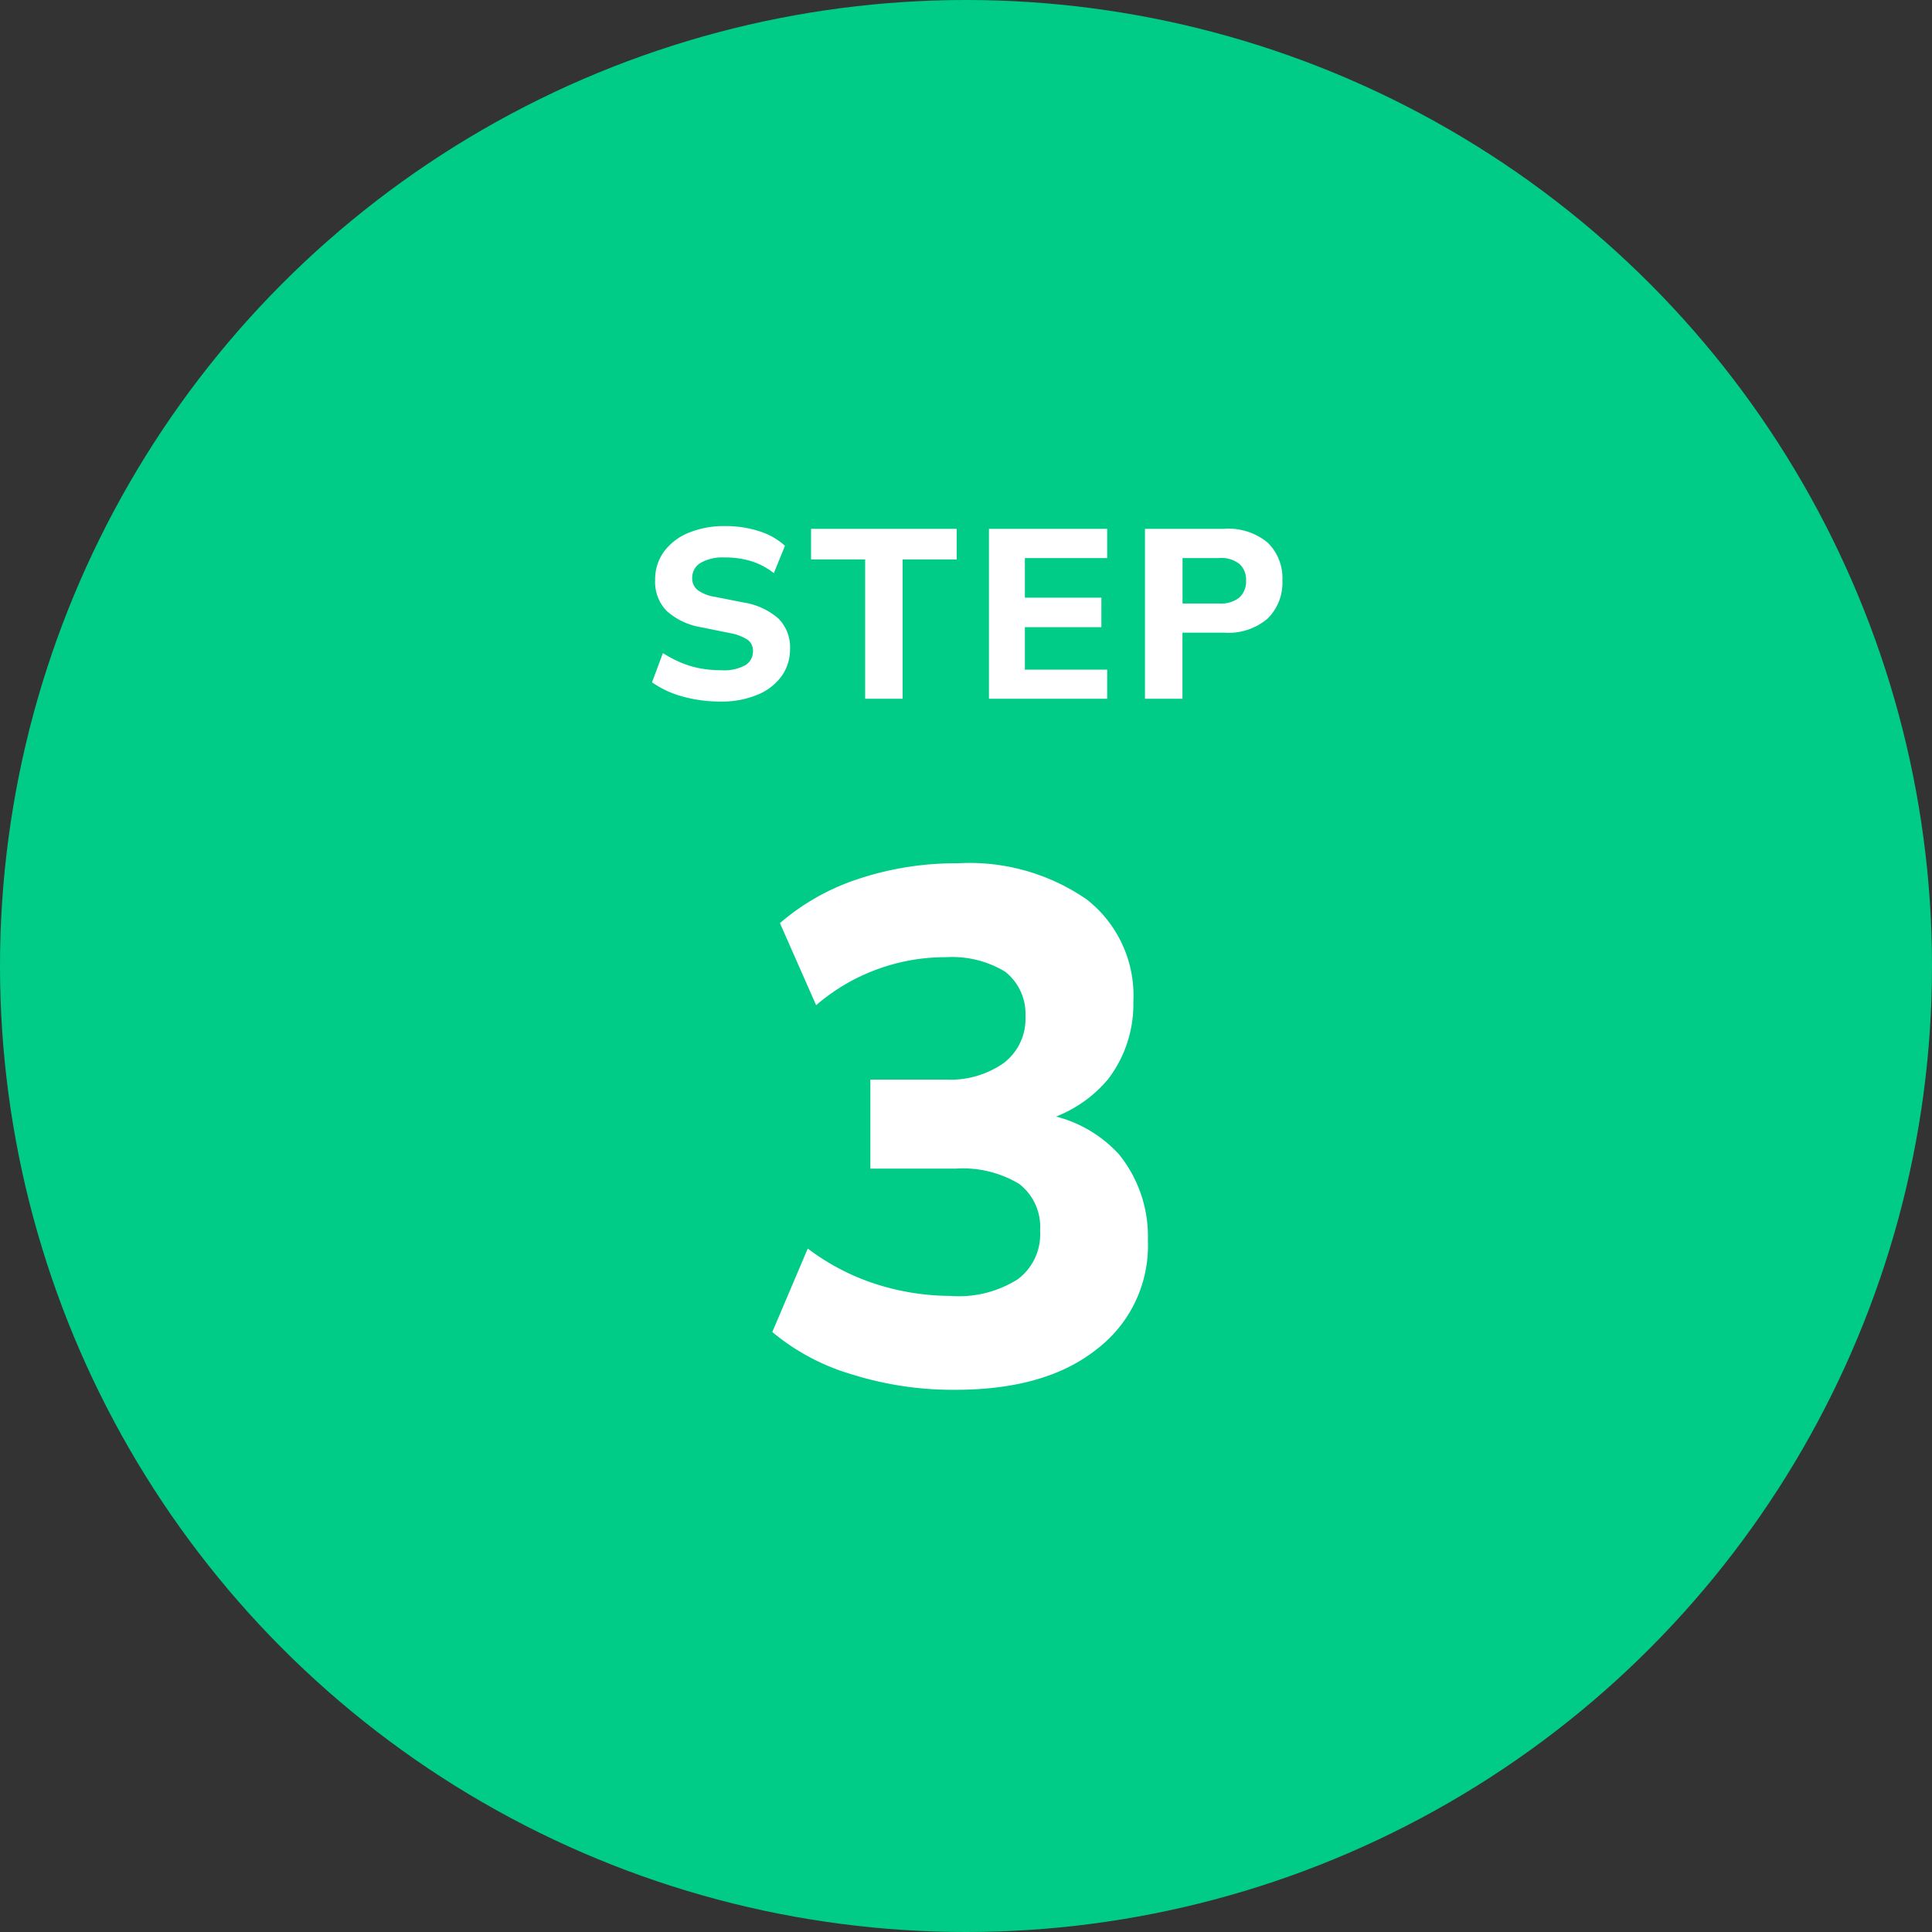 <svg xmlns="http://www.w3.org/2000/svg" width="100" height="100" viewBox="0 0 100 100">
  <rect x="0" y="0" width="100" height="100" fill="#333333" stroke="none"/>
  <g id="step_03" transform="translate(-188 -2532)">
    <circle id="楕円形_368" data-name="楕円形 368" cx="50" cy="50" r="50" transform="translate(188 2532)" fill="#0c8"/>
    <g id="グループ_279492" data-name="グループ 279492" transform="translate(15 -60)">
      <path id="学校法人白鵬女子学院_白鵬女子高等学校様" data-name="学校法人白鵬女子学院 白鵬女子高等学校様" d="M-12.7.312a7.178,7.178,0,0,1-1.98-.264,5.014,5.014,0,0,1-1.572-.732l.564-1.512a6.321,6.321,0,0,0,.906.48,4.878,4.878,0,0,0,1,.306,5.717,5.717,0,0,0,1.1.1,2.273,2.273,0,0,0,1.278-.27.827.827,0,0,0,.378-.7.713.713,0,0,0-.252-.588,2.431,2.431,0,0,0-.924-.36l-1.476-.3a3.551,3.551,0,0,1-1.812-.846,2.153,2.153,0,0,1-.6-1.6,2.437,2.437,0,0,1,.45-1.464,2.976,2.976,0,0,1,1.266-.978,4.8,4.8,0,0,1,1.92-.354,5.6,5.6,0,0,1,1.746.264,3.537,3.537,0,0,1,1.338.756l-.576,1.416a3.641,3.641,0,0,0-1.146-.612,4.521,4.521,0,0,0-1.4-.2,2.288,2.288,0,0,0-1.248.282.889.889,0,0,0-.432.786.772.772,0,0,0,.264.606,2.027,2.027,0,0,0,.924.366l1.452.288a3.567,3.567,0,0,1,1.83.84,2.1,2.1,0,0,1,.594,1.56A2.39,2.39,0,0,1-9.546-1a2.892,2.892,0,0,1-1.248.96A4.791,4.791,0,0,1-12.7.312ZM-5.22-7.044h-2.8V-8.628H-.48v1.584h-2.8V.168H-5.22ZM1.188-8.628h6.12v1.512H3.048v2.052h3.96V-3.54H3.048v2.2h4.26V.168H1.188Zm8.076,0h4.1a3.178,3.178,0,0,1,2.25.714,2.558,2.558,0,0,1,.762,1.962,2.6,2.6,0,0,1-.762,1.968,3.128,3.128,0,0,1-2.25.732h-2.16V.168H9.264Zm3.852,3.864a1.5,1.5,0,0,0,1.038-.312,1.126,1.126,0,0,0,.342-.876,1.092,1.092,0,0,0-.342-.858,1.518,1.518,0,0,0-1.038-.306H11.208v2.352Z" transform="translate(223 2628)" fill="#fff"/>
      <path id="学校法人白鵬女子学院_白鵬女子高等学校様-2" data-name="学校法人白鵬女子学院 白鵬女子高等学校様" d="M-.558.936A17.443,17.443,0,0,1-5.886.144a11.429,11.429,0,0,1-4.14-2.2l1.836-4.32A11.825,11.825,0,0,0-4.662-4.536,12.774,12.774,0,0,0-.81-3.924a5.7,5.7,0,0,0,3.492-.864,2.9,2.9,0,0,0,1.152-2.52A2.8,2.8,0,0,0,2.754-9.72a5.641,5.641,0,0,0-3.276-.792H-4.95V-15.12h3.888a4.818,4.818,0,0,0,3.024-.864A2.877,2.877,0,0,0,3.078-18.4a2.776,2.776,0,0,0-1.044-2.3,5.289,5.289,0,0,0-3.06-.756,10.255,10.255,0,0,0-6.732,2.484L-9.63-23.22a11.832,11.832,0,0,1,4.1-2.3A15.95,15.95,0,0,1-.45-26.316a10.679,10.679,0,0,1,6.7,1.872,6.31,6.31,0,0,1,2.412,5.292,6.382,6.382,0,0,1-1.3,4,6.682,6.682,0,0,1-2.7,1.944,6.657,6.657,0,0,1,3.276,1.98A6.754,6.754,0,0,1,9.414-6.8,6.74,6.74,0,0,1,6.75-1.152Q4.122.936-.558.936Z" transform="translate(223 2663)" fill="#fff"/>
    </g>
  </g>
</svg>
